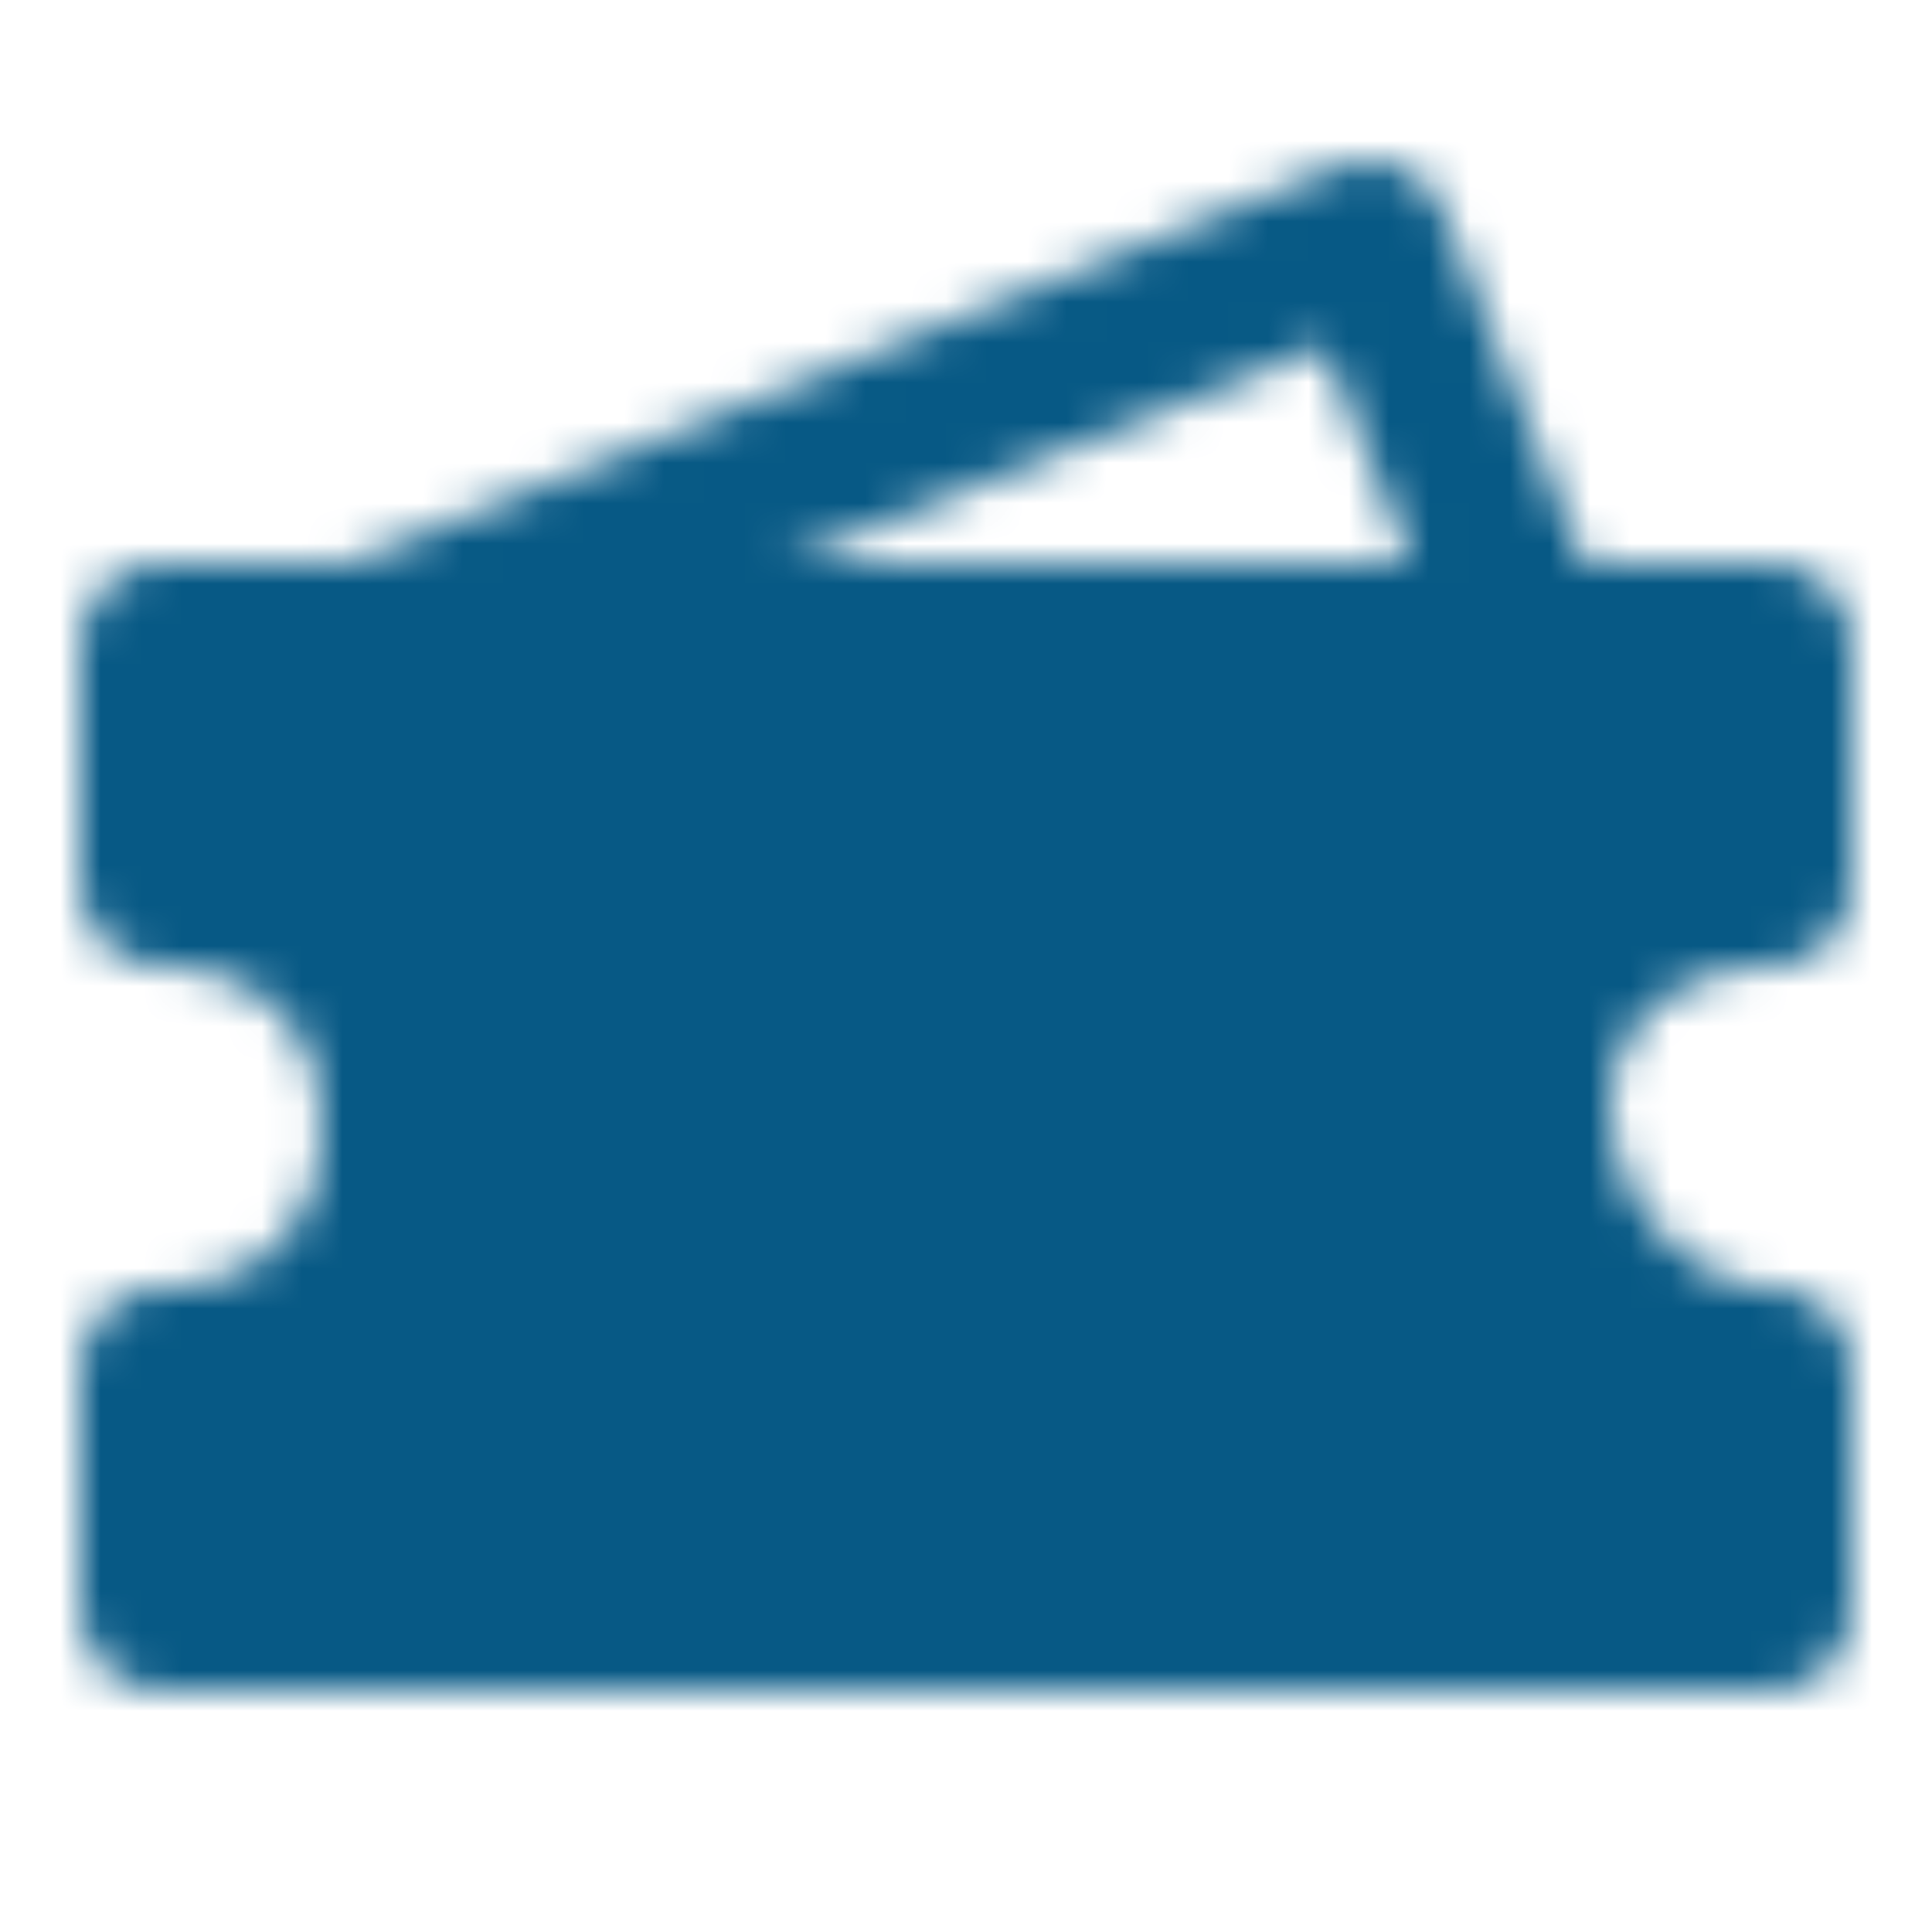 <svg xmlns="http://www.w3.org/2000/svg" width="48" height="48" viewBox="0 0 48 48"><defs><mask id="ipTTicket0"><g fill="none" stroke="#fff" stroke-linecap="round" stroke-width="4"><path stroke-linejoin="round" d="M9 16L34 6l4 10"/><path fill="#555555" stroke-linejoin="round" d="M4 16h40v6c-3 0-6 2-6 5.5s3 6.5 6 6.5v6H4v-6c3 0 6-2 6-6s-3-6-6-6z"/><path d="M17 25.385h6m-6 6h14"/></g></mask></defs><path fill="#075985" d="M0 0h48v48H0z" mask="url(#ipTTicket0)"/></svg>